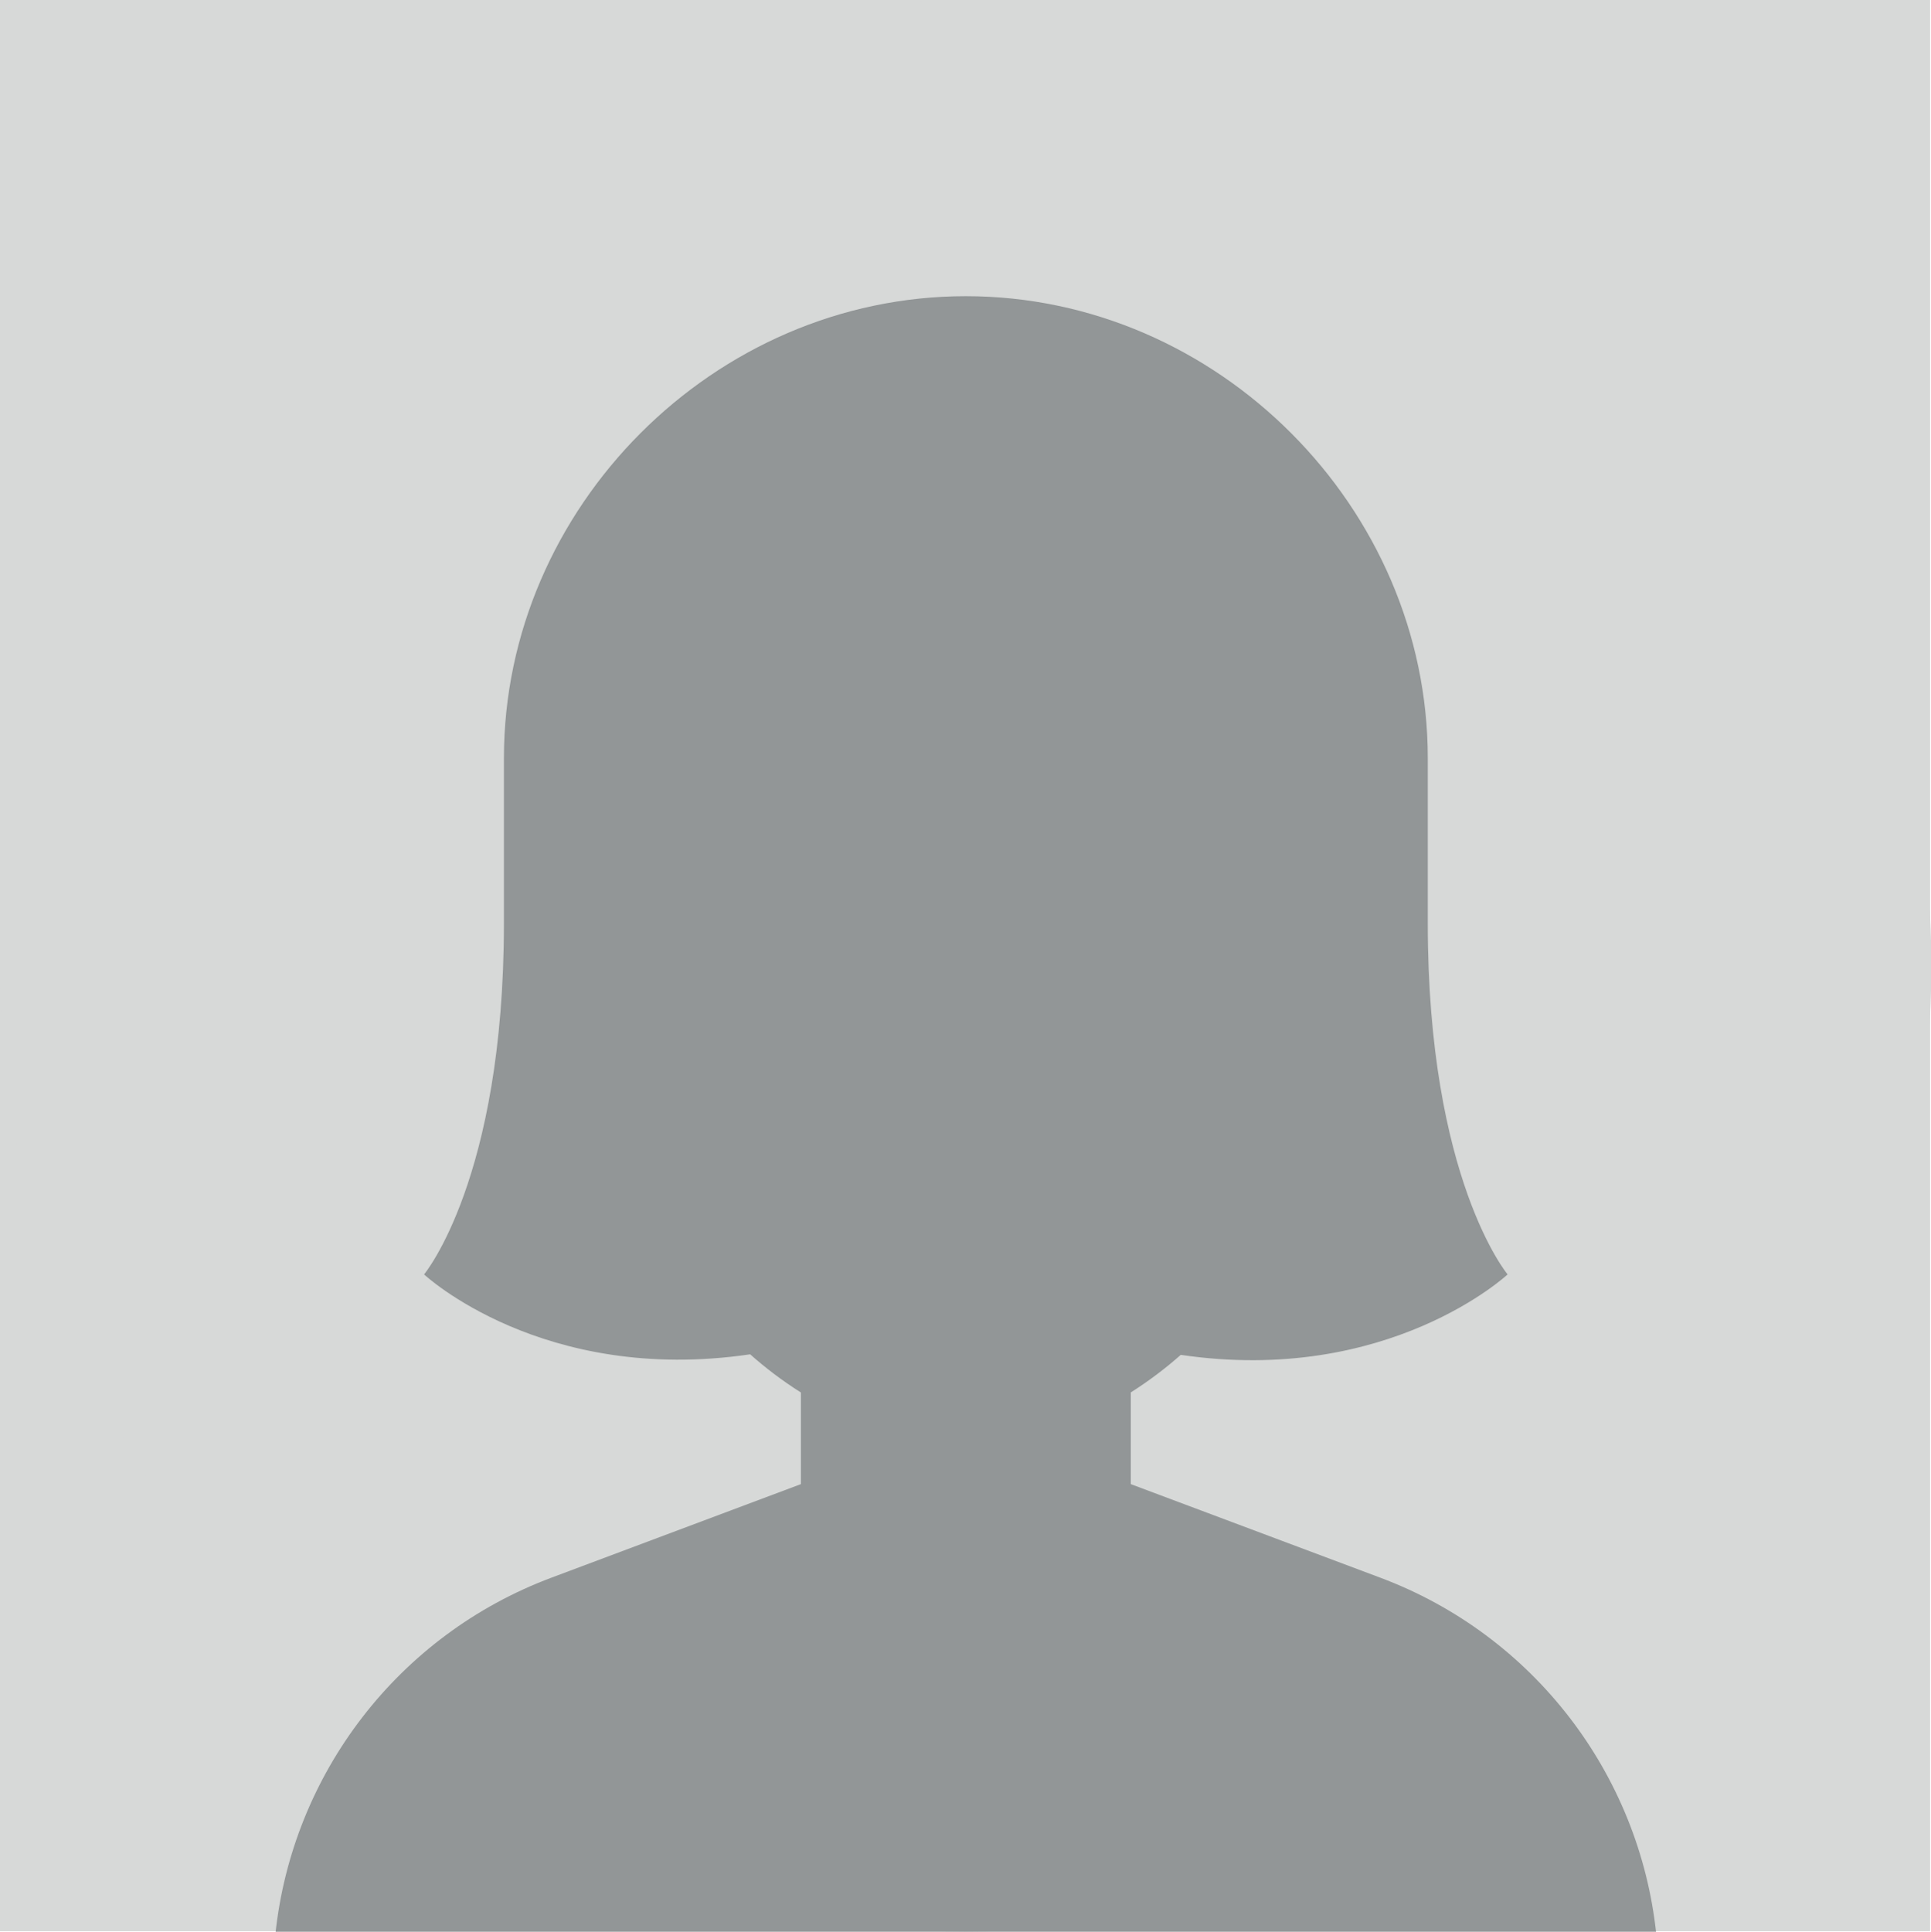<?xml version="1.0" encoding="UTF-8" standalone="no"?>
<svg xmlns="http://www.w3.org/2000/svg" xmlns:xlink="http://www.w3.org/1999/xlink" xmlns:serif="http://www.serif.com/" width="100%" height="100%" viewBox="0 0 3823 3824" version="1.1" xml:space="preserve" style="fill-rule:evenodd;clip-rule:evenodd;stroke-linejoin:round;stroke-miterlimit:2;">
    <g transform="matrix(1.009,0,0,1,-36.125,0)">
        <rect x="35.787" y="0" width="3787.17" height="3823" style="fill:rgb(215,217,216);"></rect>
    </g>
    <g transform="matrix(4.167,0,0,4.167,-4810.63,-4806.17)">
        <path d="M2072.06,1612.24C2072.06,1740.6 2019.34,1856.64 1934.39,1939.9C1926.92,1947.21 1919.19,1954.29 1911.23,1961.09C1908.06,1963.8 1904.86,1966.48 1901.61,1969.09C1901.27,1969.37 1900.94,1969.63 1900.6,1969.89C1889.23,1979.06 1877.42,1987.69 1865.19,1995.73C1792.89,2043.32 1706.33,2071 1613.31,2071C1520.28,2071 1433.72,2043.32 1361.43,1995.73C1349.19,1987.69 1337.38,1979.06 1326.01,1969.89C1325.67,1969.63 1325.34,1969.37 1325,1969.09C1321.75,1966.48 1318.55,1963.8 1315.38,1961.09C1307.42,1954.29 1299.69,1947.21 1292.22,1939.9C1207.27,1856.64 1154.55,1740.6 1154.55,1612.24C1154.55,1358.87 1359.94,1153.48 1613.31,1153.48C1866.67,1153.48 2072.06,1358.87 2072.06,1612.24Z" style="fill:rgb(215,217,216);fill-rule:nonzero;"></path>
    </g>
    <g transform="matrix(4.758,0,0,4.758,-5763.94,-5544.14)">
        <path d="M1900.6,1969.89C1889.23,1979.06 1877.42,1987.69 1865.19,1995.73C1792.89,2043.32 1706.33,2071 1613.31,2071C1520.28,2071 1433.72,2043.32 1361.43,1995.73C1349.19,1987.69 1337.38,1979.06 1326.01,1969.89C1333.05,1903.28 1377.09,1845.53 1440.81,1821.64L1544.67,1782.7L1544.67,1744.57C1536.92,1739.67 1529.91,1734.34 1523.56,1728.69C1437.09,1741.43 1387.87,1695.45 1387.87,1695.45C1387.87,1695.45 1421.06,1655.83 1421.1,1549.48L1421.1,1480.65C1421.1,1376.45 1508.51,1288.45 1613.31,1288.45C1718.11,1288.45 1805.52,1376.45 1805.52,1480.65L1805.52,1549.48C1805.55,1655.83 1838.74,1695.45 1838.74,1695.45C1838.74,1695.45 1789.21,1741.65 1702.74,1728.92C1696.47,1734.47 1689.56,1739.72 1681.95,1744.54L1681.95,1782.7L1785.81,1821.64C1849.52,1845.53 1893.56,1903.28 1900.6,1969.89Z" style="fill:rgb(146,150,151);fill-rule:nonzero;"></path>
    </g>
</svg>
